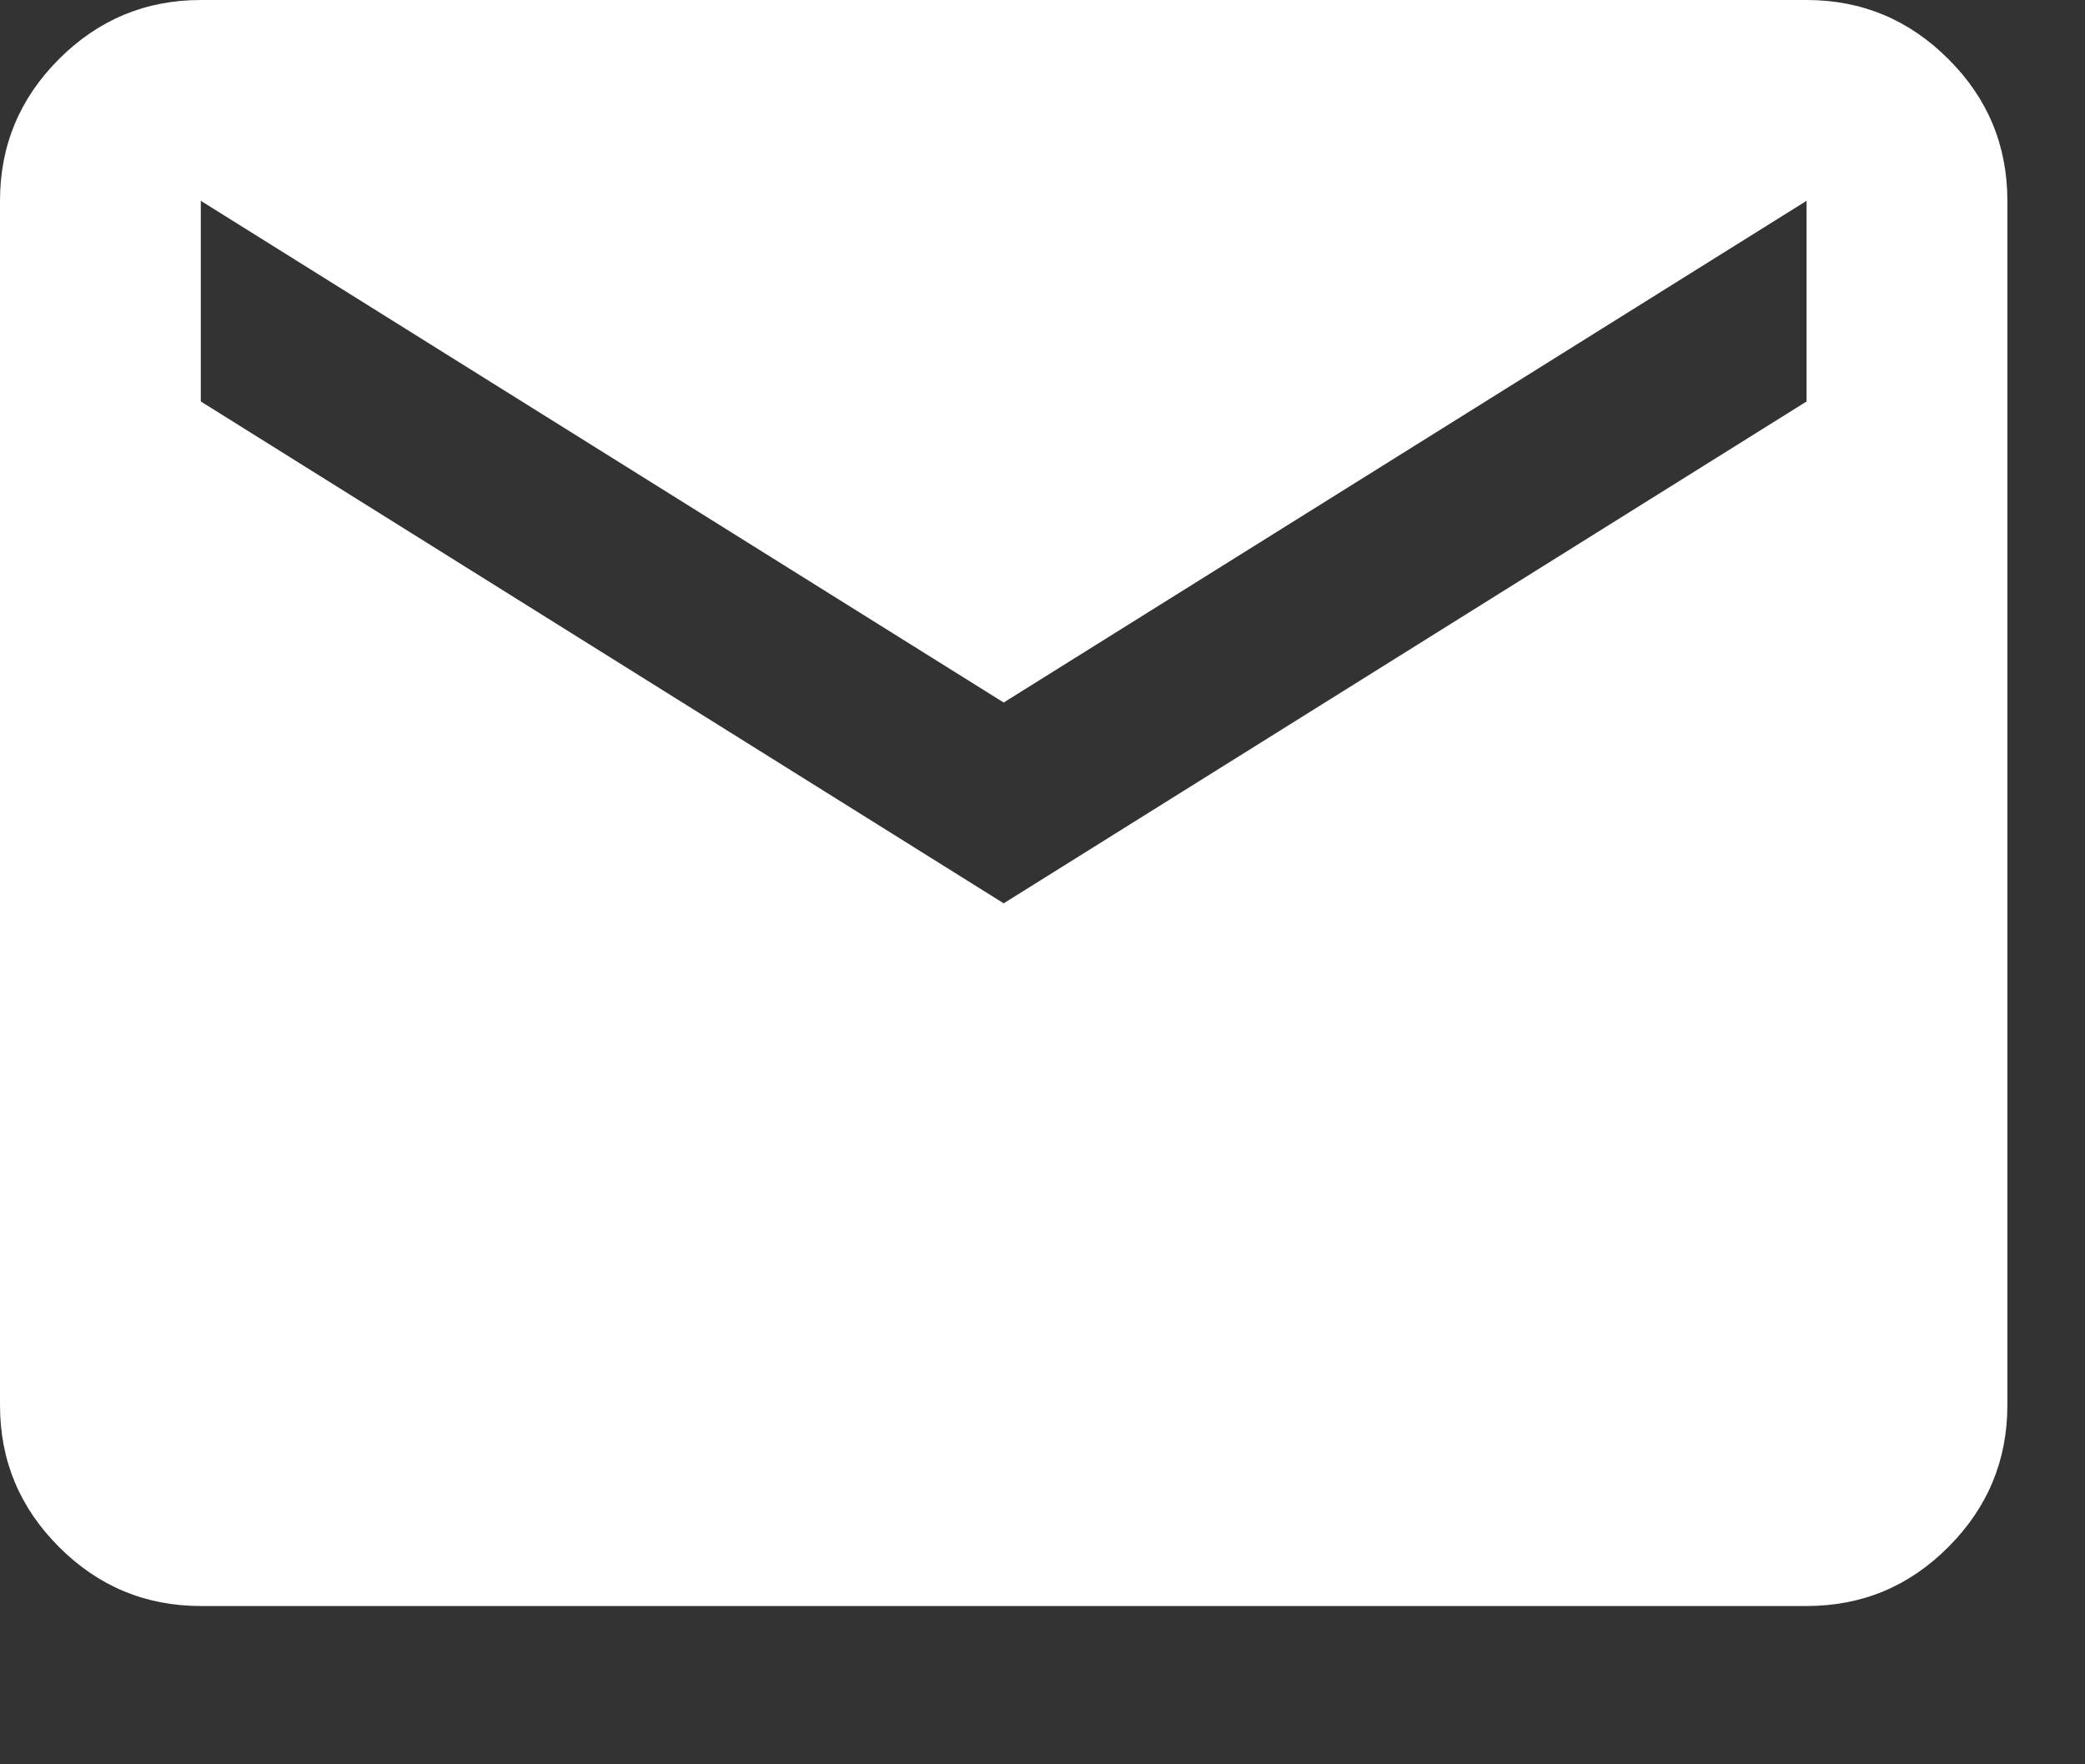 <?xml version="1.0" encoding="utf-8"?>
<svg xmlns="http://www.w3.org/2000/svg" fill="none" height="100%" overflow="visible" preserveAspectRatio="none" style="display: block;" viewBox="0 0 13 11" width="100%">
<rect x="0" y="0" width="13" height="11" fill="#333333" stroke="none"/>
<path d="M1.252 10.013C0.907 10.013 0.613 9.89 0.368 9.645C0.123 9.4 0 9.106 0 8.761V1.252C0 0.907 0.123 0.613 0.368 0.368C0.613 0.123 0.908 0 1.252 0H11.264C11.608 0 11.903 0.123 12.148 0.368C12.394 0.613 12.516 0.908 12.516 1.252V8.761C12.516 9.105 12.393 9.4 12.148 9.645C11.903 9.891 11.609 10.013 11.264 10.013H1.252ZM6.258 5.632L11.264 2.503V1.252L6.258 4.38L1.252 1.252V2.503L6.258 5.632Z" fill="white" id="Vector"/>
</svg>